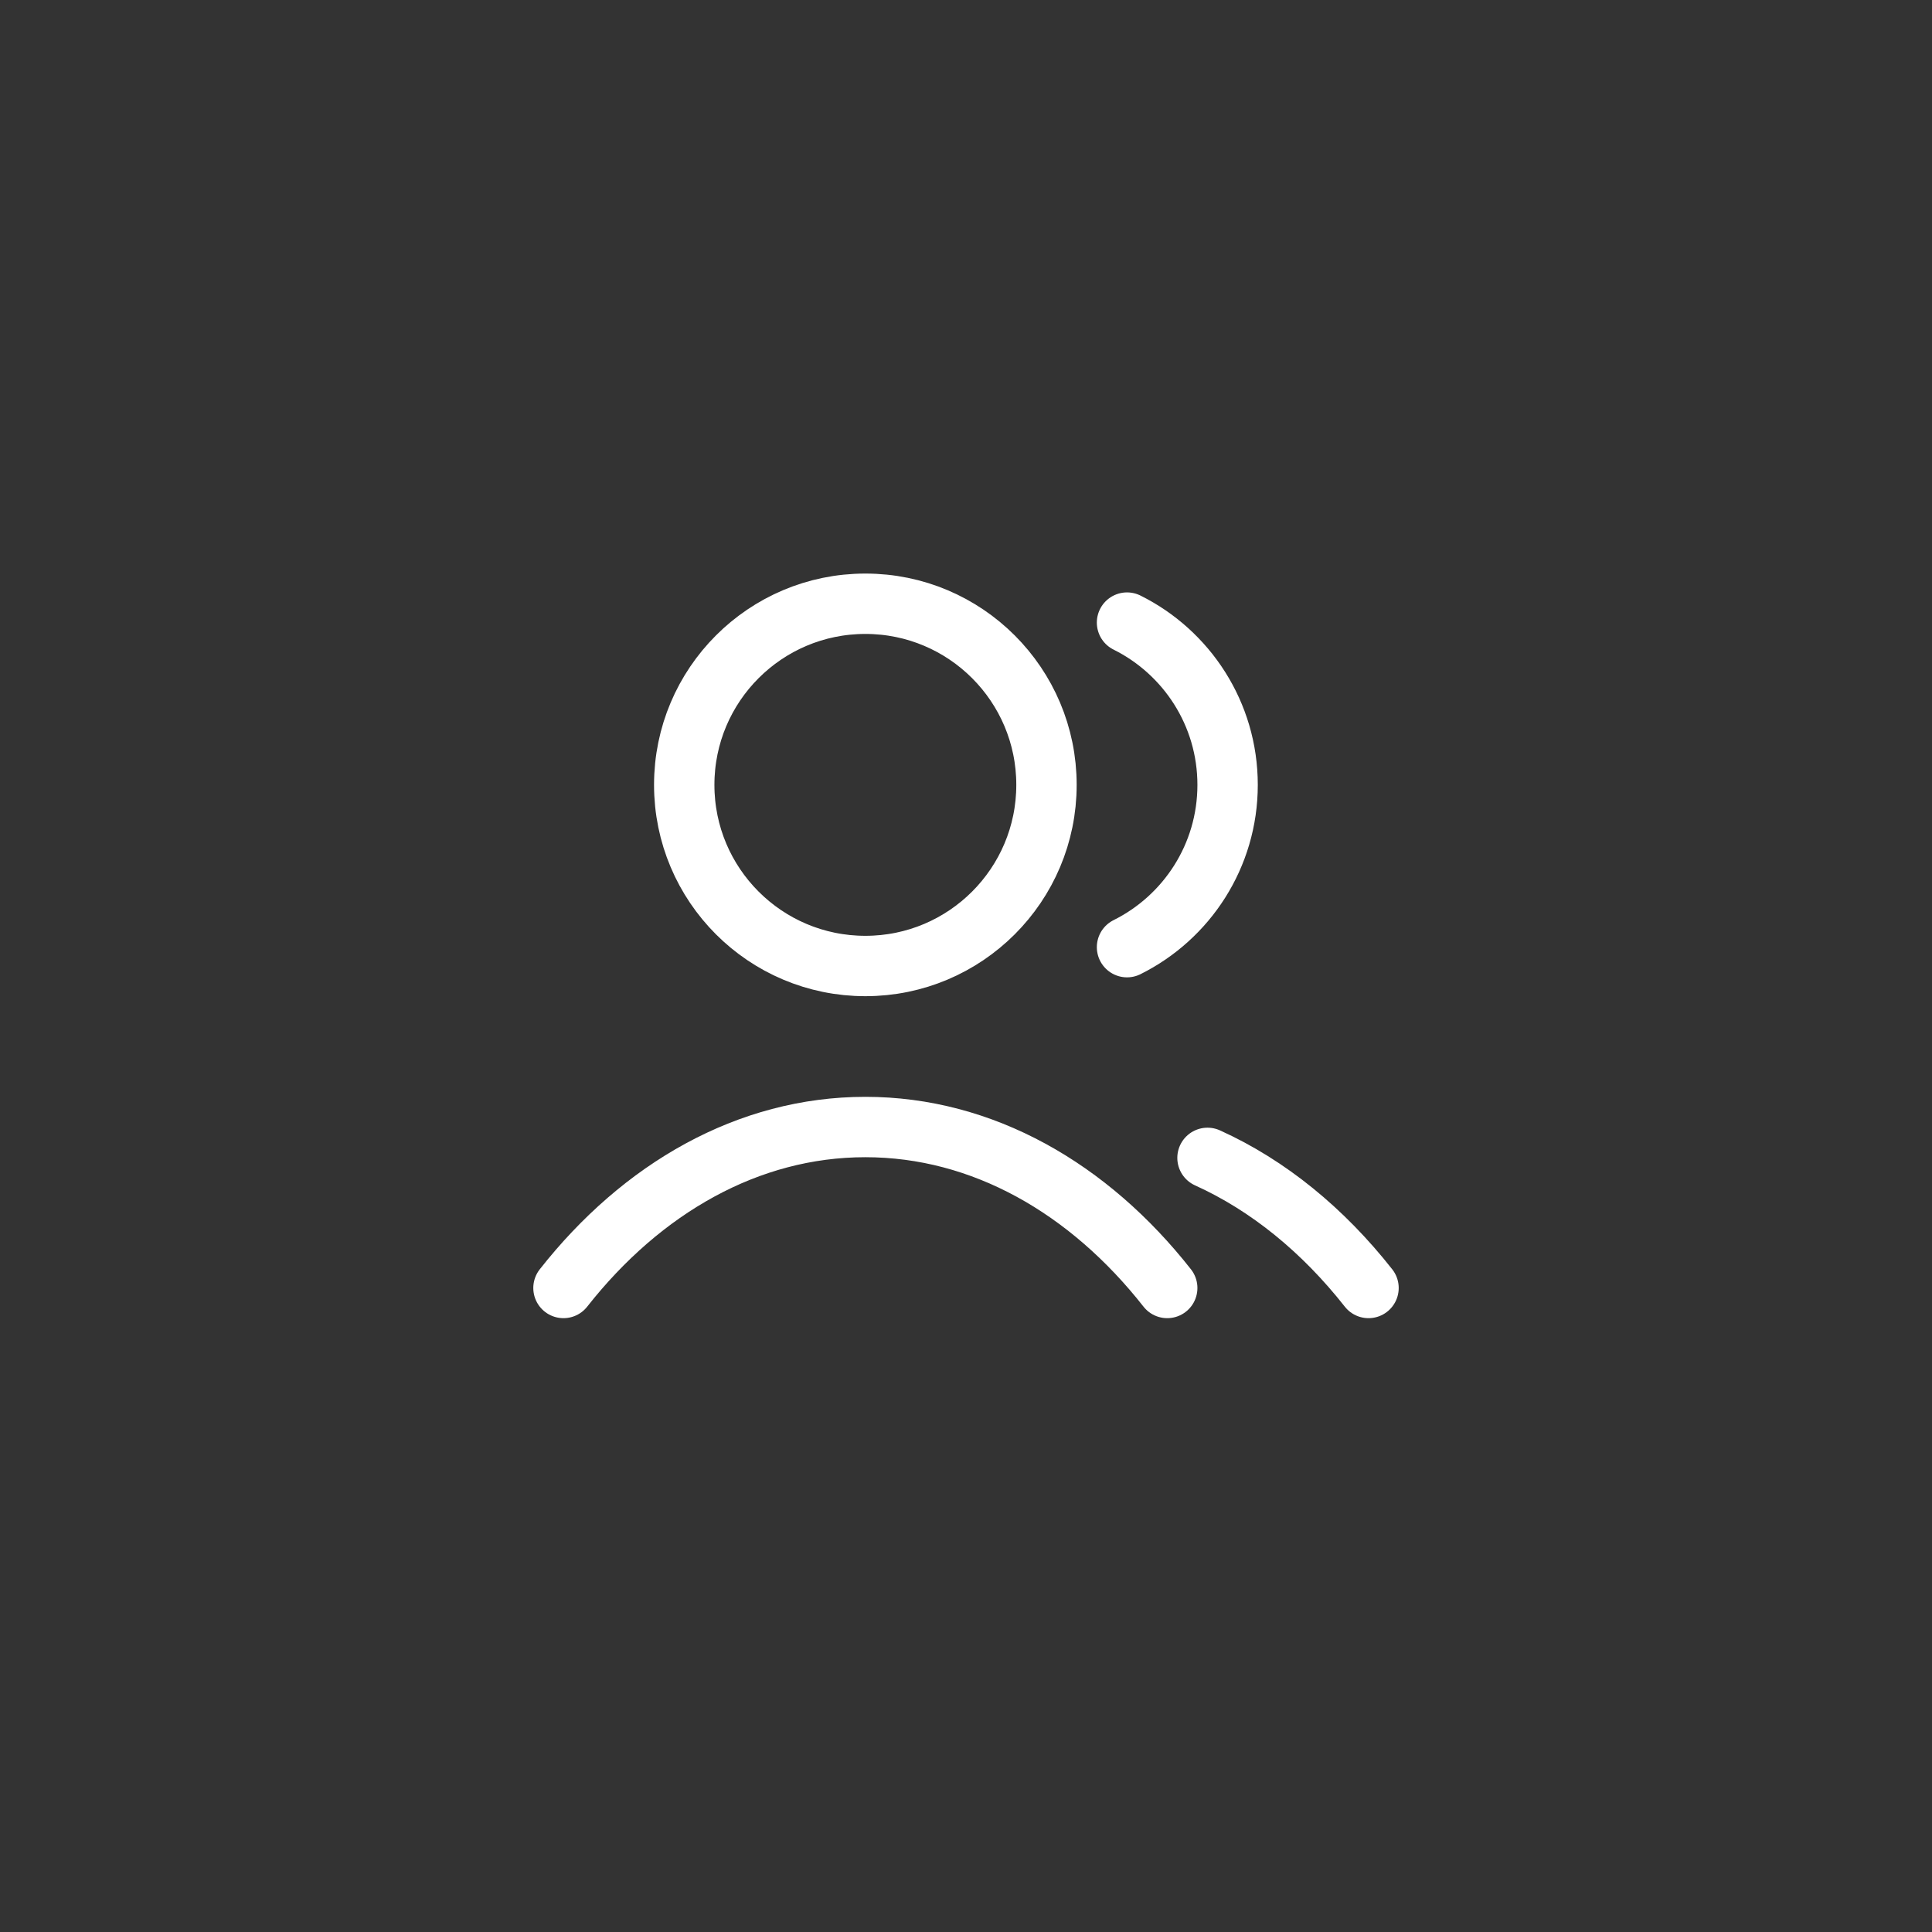 <svg width="32" height="32" viewBox="0 0 32 32" fill="none" xmlns="http://www.w3.org/2000/svg">
<rect x="0" y="0" width="32" height="32" fill="#333333" stroke="none"/>
<path d="M18.667 10.312C19.654 10.803 20.333 11.822 20.333 13C20.333 14.178 19.654 15.197 18.667 15.688M20 19.178C21.008 19.634 21.915 20.377 22.667 21.333M9.333 21.333C10.631 19.682 12.393 18.667 14.333 18.667C16.274 18.667 18.036 19.682 19.333 21.333M17.333 13C17.333 14.657 15.99 16 14.333 16C12.676 16 11.333 14.657 11.333 13C11.333 11.343 12.676 10 14.333 10C15.99 10 17.333 11.343 17.333 13Z" stroke="white" stroke-linecap="round" stroke-linejoin="round"/>
</svg>
